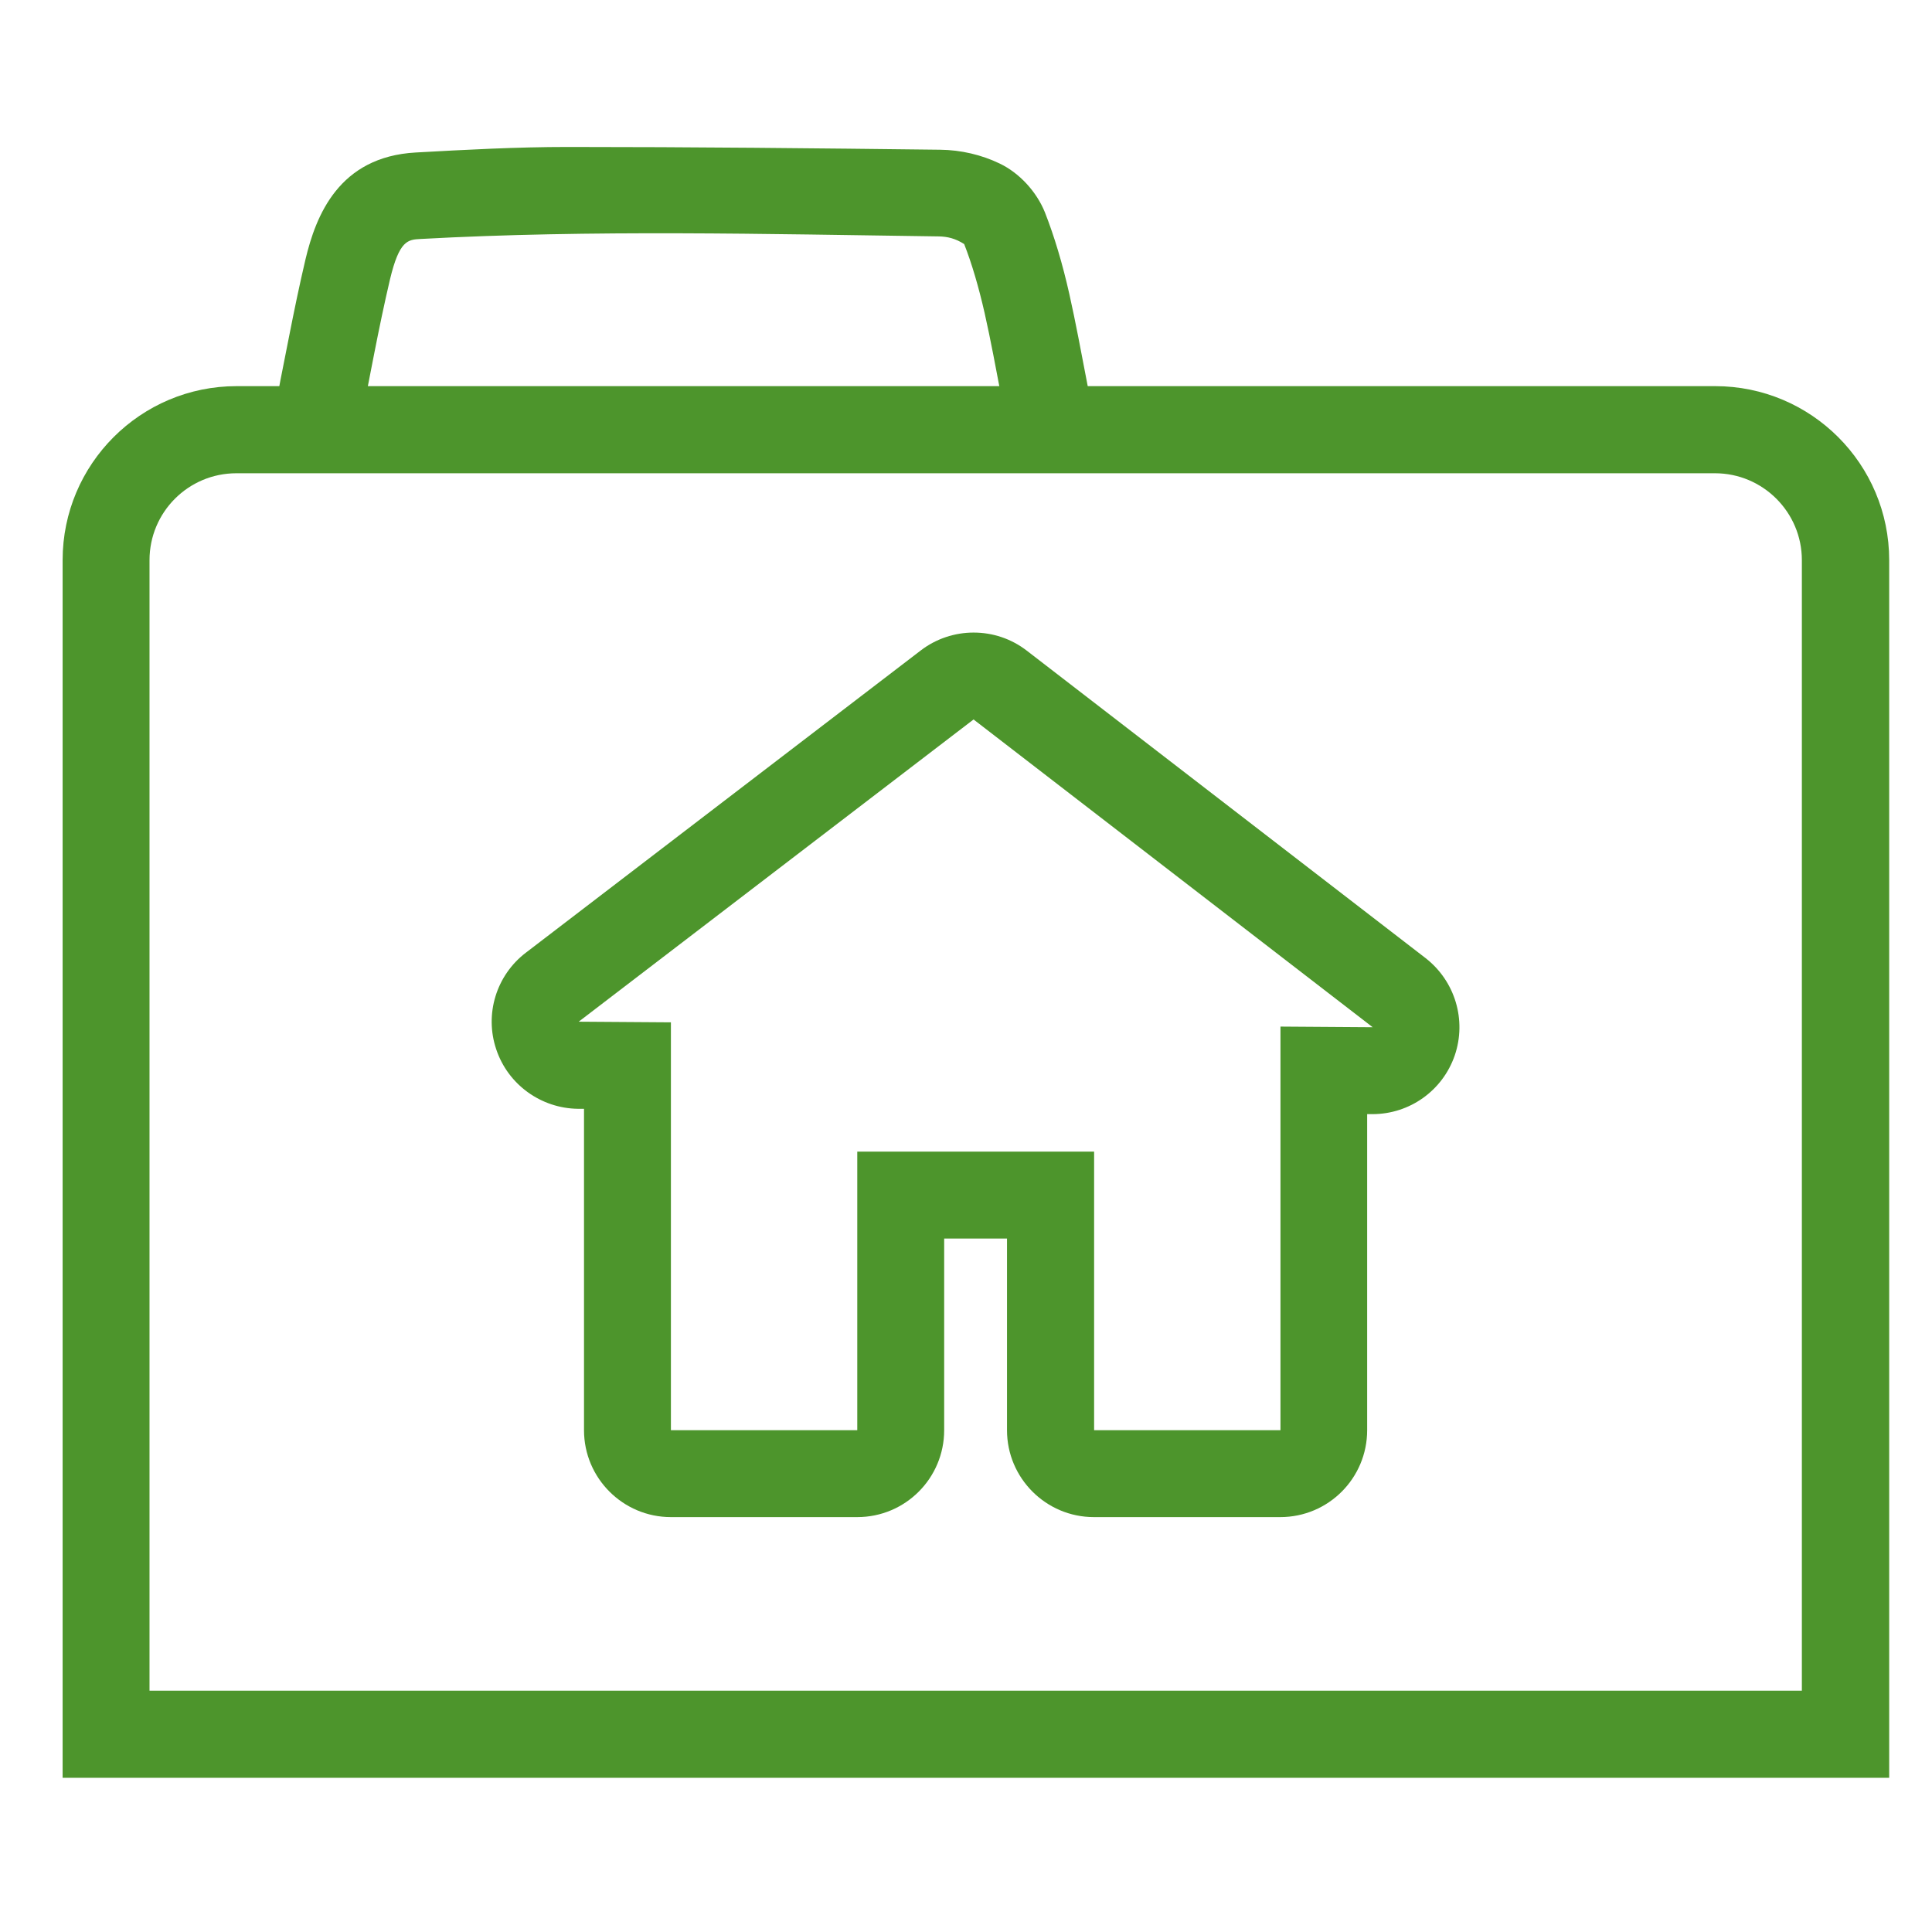 <?xml version="1.0" encoding="utf-8"?>
<!-- Generator: Adobe Illustrator 24.3.0, SVG Export Plug-In . SVG Version: 6.00 Build 0)  -->
<svg version="1.1" xmlns="http://www.w3.org/2000/svg" xmlns:xlink="http://www.w3.org/1999/xlink" x="0px" y="0px"
	 viewBox="0 0 90.71 90.71" style="enable-background:new 0 0 90.71 90.71;" xml:space="preserve">
<style type="text/css">
	.st0{display:none;}
	.st1{display:inline;fill:#4D952C;}
	.st2{fill:#4D952C;}
	.st3{fill:#FFFFFF;}
	.st4{fill-rule:evenodd;clip-rule:evenodd;fill:#4D952C;}
	.st5{fill-rule:evenodd;clip-rule:evenodd;fill:#FFFFFF;}
	.st6{fill:none;}
</style>
<g id="Layer_2" class="st0">
</g>
<g id="Layer_1">
	<g>
		<g>
			<path class="st2" d="M16.92,20.03l-4.02-0.75l0.06-0.32c0.14-0.76,0.28-1.51,0.43-2.24l0.18-0.91c0.24-1.22,0.49-2.43,0.77-3.62
				c0.49-2.07,1.57-4.83,5.18-5.03c2.33-0.13,4.74-0.26,7.15-0.26c5.82,0,11.64,0.06,17.47,0.13c0.98,0.01,1.95,0.24,2.8,0.65
				c0.92,0.44,1.73,1.32,2.12,2.29c0.44,1.12,0.83,2.42,1.15,3.85c0.3,1.34,0.55,2.7,0.82,4.1l0.25,1.32l-4.01,0.76l-0.25-1.34
				c-0.26-1.36-0.5-2.67-0.79-3.96c-0.28-1.23-0.6-2.32-0.96-3.24c-0.42-0.27-0.79-0.35-1.18-0.36c-8.1-0.11-16.3-0.32-24.34,0.12
				c-0.6,0.03-1,0.06-1.44,1.9c-0.27,1.15-0.51,2.31-0.74,3.48l-0.18,0.92c-0.14,0.71-0.28,1.44-0.41,2.18L16.92,20.03z"/>
		</g>
		<path class="st2" d="M2.94,26.3c0-4.51,3.66-8.17,8.17-8.17h69.42c4.51,0,8.17,3.66,8.17,8.17v57.17H2.94V26.3z M7.02,79.38H84.6
			V26.3c0-2.25-1.83-4.08-4.08-4.08H11.1c-2.26,0-4.08,1.83-4.08,4.08V79.38z"/>
		<g>
			<g>
				<path class="st2" d="M45.71,33.78l18.74,14.45l-4.33-0.03v18.95h-8.75V54.07H40.25v13.08H31.5V48l-4.33-0.03L45.71,33.78
					 M45.71,29.7c-0.87,0-1.75,0.28-2.48,0.84L24.69,44.73c-1.39,1.06-1.95,2.89-1.39,4.54c0.55,1.65,2.1,2.77,3.84,2.79l0.28,0
					v15.09c0,2.25,1.83,4.08,4.08,4.08h8.75c2.26,0,4.08-1.83,4.08-4.08v-9h2.95v9c0,2.25,1.83,4.08,4.08,4.08h8.75
					c2.26,0,4.08-1.83,4.08-4.08V52.31h0.22c0.01,0,0.02,0,0.03,0c1.74,0,3.29-1.1,3.86-2.75c0.57-1.66,0.02-3.49-1.36-4.57
					L48.21,30.55C47.47,29.98,46.6,29.7,45.71,29.7L45.71,29.7z"/>
			</g>
		</g>
	</g>
</g>
</svg>
